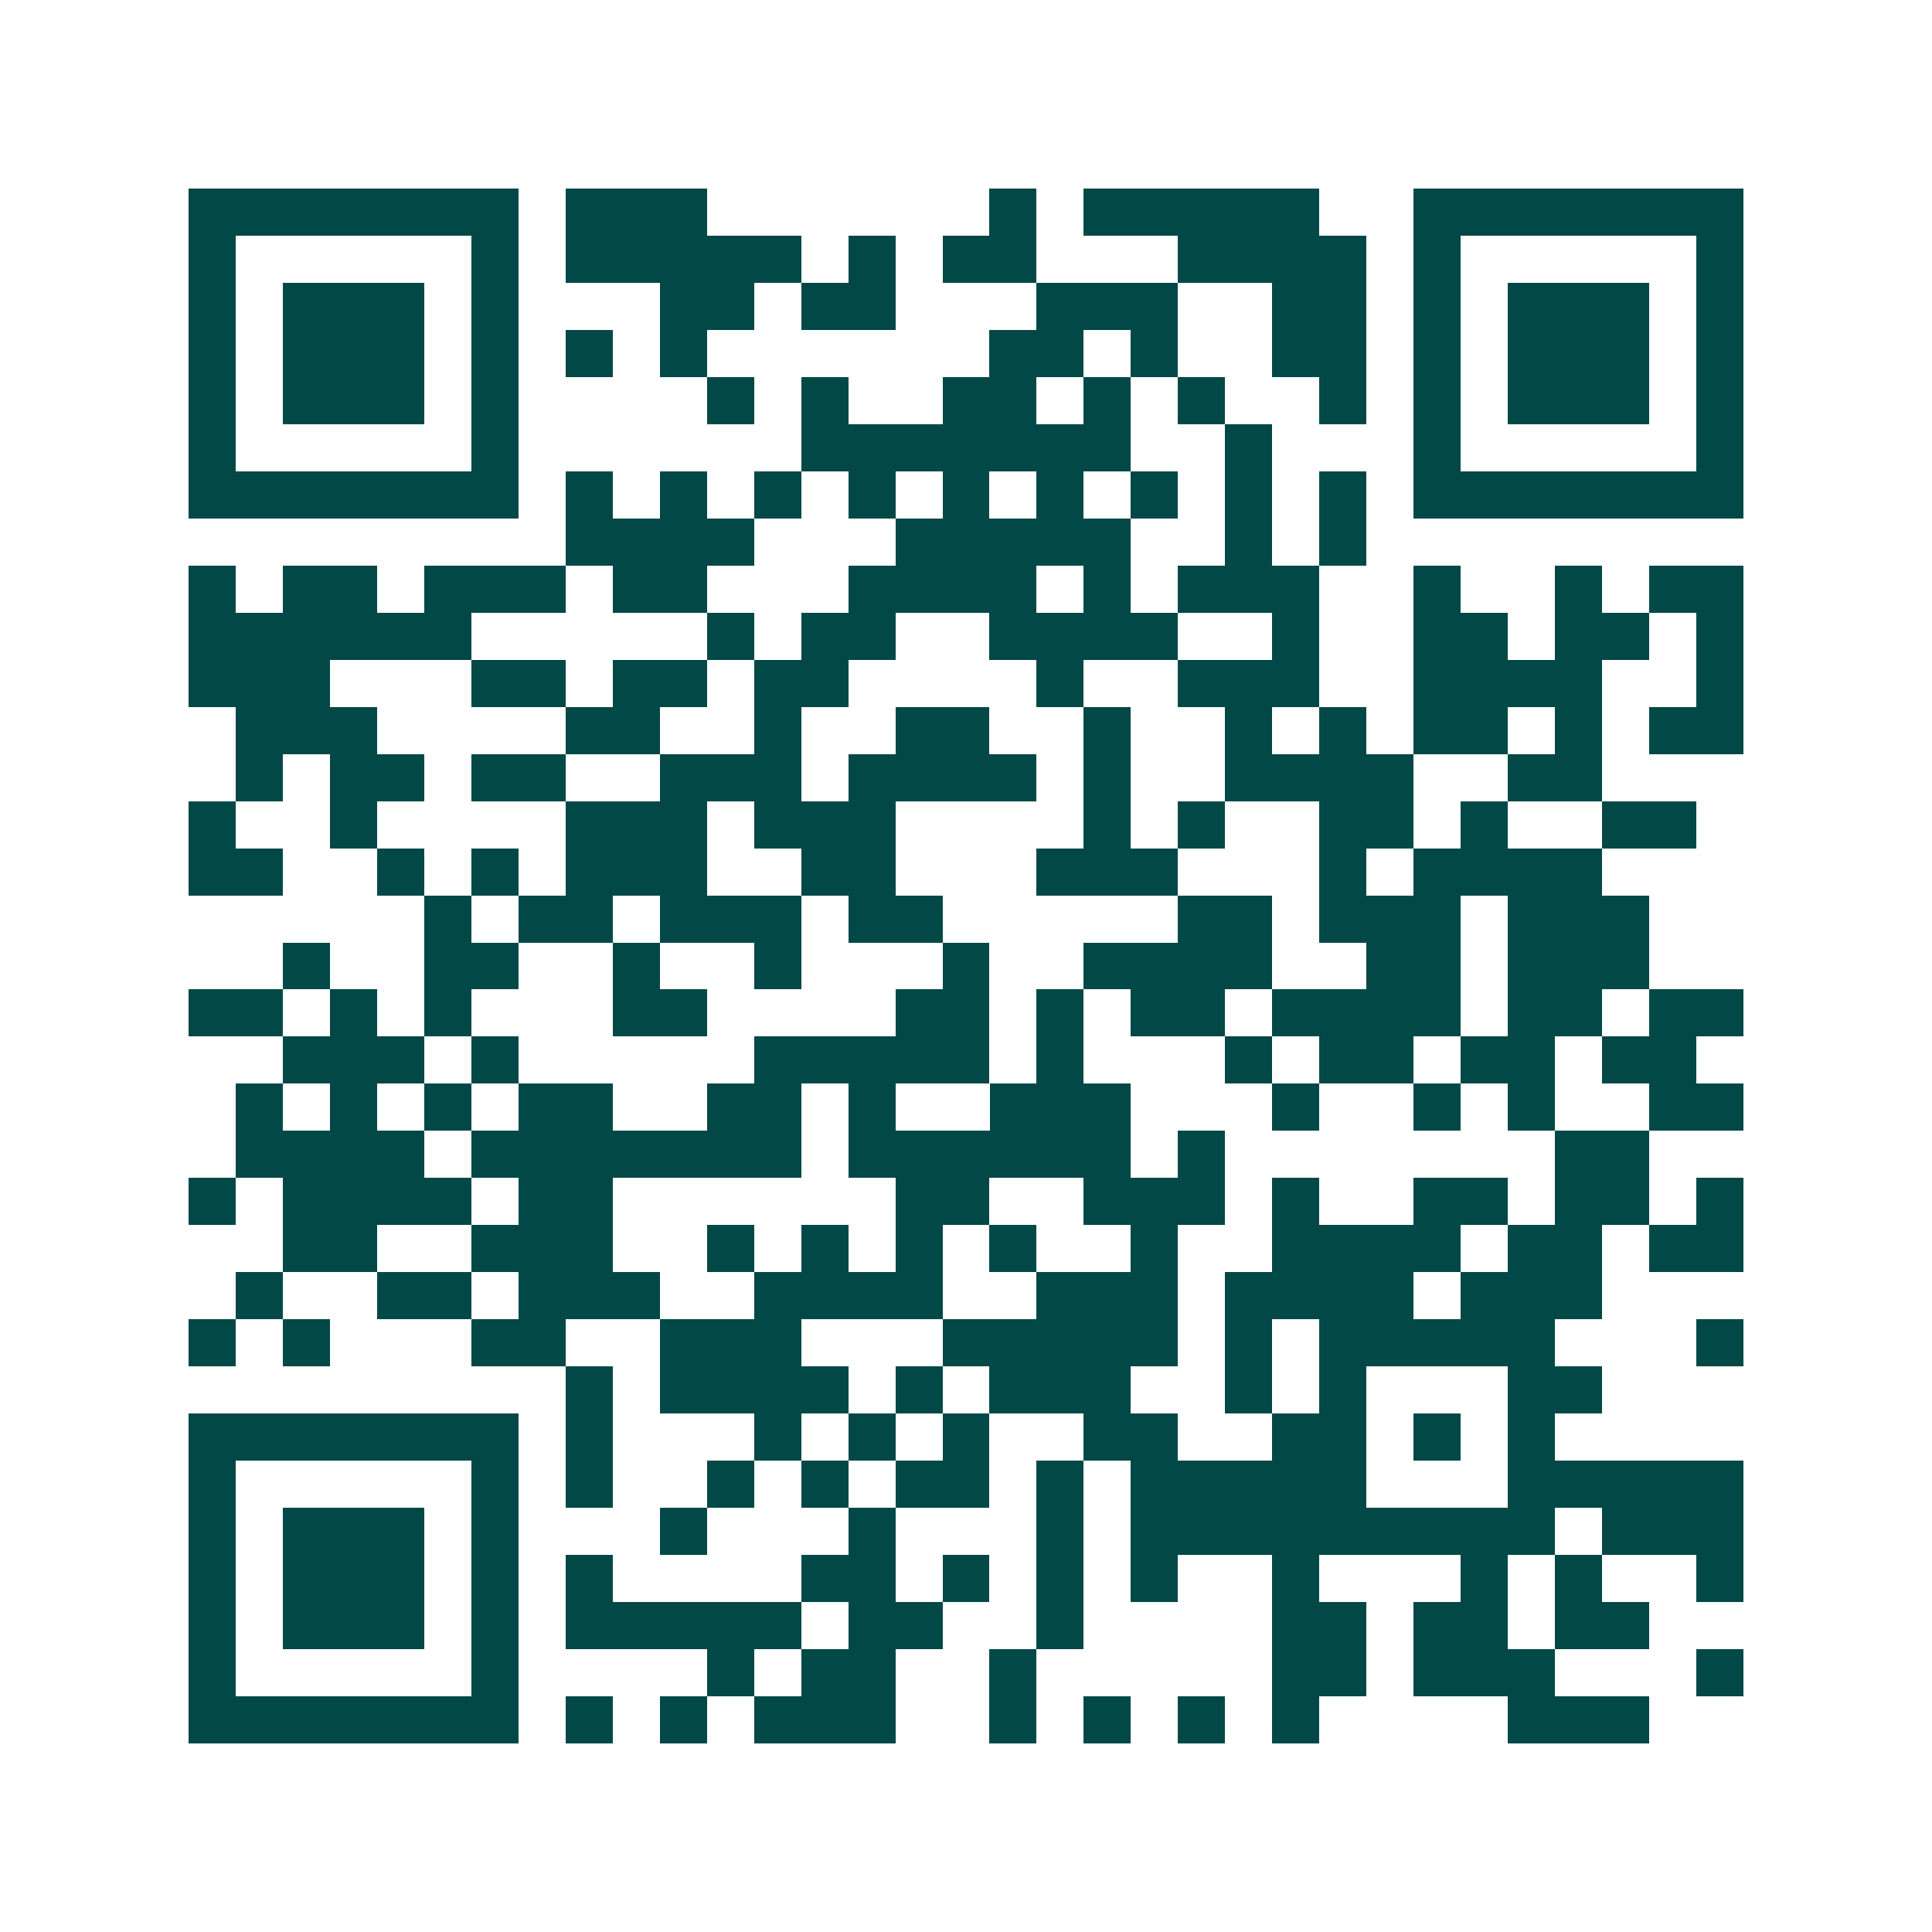 <svg xmlns="http://www.w3.org/2000/svg" width="200" height="200" viewBox="0 0 41 41" shape-rendering="crispEdges"><path fill="#ffffff" d="M0 0h41v41H0z"/><path stroke="#014847" d="M4 4.5h7m1 0h3m6 0h1m1 0h5m2 0h7M4 5.5h1m5 0h1m1 0h5m1 0h1m1 0h2m3 0h4m1 0h1m5 0h1M4 6.5h1m1 0h3m1 0h1m3 0h2m1 0h2m3 0h3m2 0h2m1 0h1m1 0h3m1 0h1M4 7.5h1m1 0h3m1 0h1m1 0h1m1 0h1m6 0h2m1 0h1m2 0h2m1 0h1m1 0h3m1 0h1M4 8.5h1m1 0h3m1 0h1m4 0h1m1 0h1m2 0h2m1 0h1m1 0h1m2 0h1m1 0h1m1 0h3m1 0h1M4 9.5h1m5 0h1m6 0h7m2 0h1m3 0h1m5 0h1M4 10.5h7m1 0h1m1 0h1m1 0h1m1 0h1m1 0h1m1 0h1m1 0h1m1 0h1m1 0h1m1 0h7M12 11.5h4m3 0h5m2 0h1m1 0h1M4 12.5h1m1 0h2m1 0h3m1 0h2m3 0h4m1 0h1m1 0h3m2 0h1m2 0h1m1 0h2M4 13.5h6m5 0h1m1 0h2m2 0h4m2 0h1m2 0h2m1 0h2m1 0h1M4 14.5h3m3 0h2m1 0h2m1 0h2m4 0h1m2 0h3m2 0h4m2 0h1M5 15.5h3m4 0h2m2 0h1m2 0h2m2 0h1m2 0h1m1 0h1m1 0h2m1 0h1m1 0h2M5 16.5h1m1 0h2m1 0h2m2 0h3m1 0h4m1 0h1m2 0h4m2 0h2M4 17.5h1m2 0h1m4 0h3m1 0h3m4 0h1m1 0h1m2 0h2m1 0h1m2 0h2M4 18.5h2m2 0h1m1 0h1m1 0h3m2 0h2m3 0h3m3 0h1m1 0h4M9 19.5h1m1 0h2m1 0h3m1 0h2m5 0h2m1 0h3m1 0h3M6 20.5h1m2 0h2m2 0h1m2 0h1m3 0h1m2 0h4m2 0h2m1 0h3M4 21.5h2m1 0h1m1 0h1m3 0h2m4 0h2m1 0h1m1 0h2m1 0h4m1 0h2m1 0h2M6 22.5h3m1 0h1m5 0h5m1 0h1m3 0h1m1 0h2m1 0h2m1 0h2M5 23.5h1m1 0h1m1 0h1m1 0h2m2 0h2m1 0h1m2 0h3m3 0h1m2 0h1m1 0h1m2 0h2M5 24.5h4m1 0h7m1 0h6m1 0h1m7 0h2M4 25.5h1m1 0h4m1 0h2m6 0h2m2 0h3m1 0h1m2 0h2m1 0h2m1 0h1M6 26.5h2m2 0h3m2 0h1m1 0h1m1 0h1m1 0h1m2 0h1m2 0h4m1 0h2m1 0h2M5 27.5h1m2 0h2m1 0h3m2 0h4m2 0h3m1 0h4m1 0h3M4 28.5h1m1 0h1m3 0h2m2 0h3m3 0h5m1 0h1m1 0h5m3 0h1M12 29.5h1m1 0h4m1 0h1m1 0h3m2 0h1m1 0h1m3 0h2M4 30.5h7m1 0h1m3 0h1m1 0h1m1 0h1m2 0h2m2 0h2m1 0h1m1 0h1M4 31.5h1m5 0h1m1 0h1m2 0h1m1 0h1m1 0h2m1 0h1m1 0h5m3 0h5M4 32.5h1m1 0h3m1 0h1m3 0h1m3 0h1m3 0h1m1 0h9m1 0h3M4 33.5h1m1 0h3m1 0h1m1 0h1m4 0h2m1 0h1m1 0h1m1 0h1m2 0h1m3 0h1m1 0h1m2 0h1M4 34.5h1m1 0h3m1 0h1m1 0h5m1 0h2m2 0h1m4 0h2m1 0h2m1 0h2M4 35.5h1m5 0h1m4 0h1m1 0h2m2 0h1m5 0h2m1 0h3m3 0h1M4 36.5h7m1 0h1m1 0h1m1 0h3m2 0h1m1 0h1m1 0h1m1 0h1m4 0h3"/></svg>
